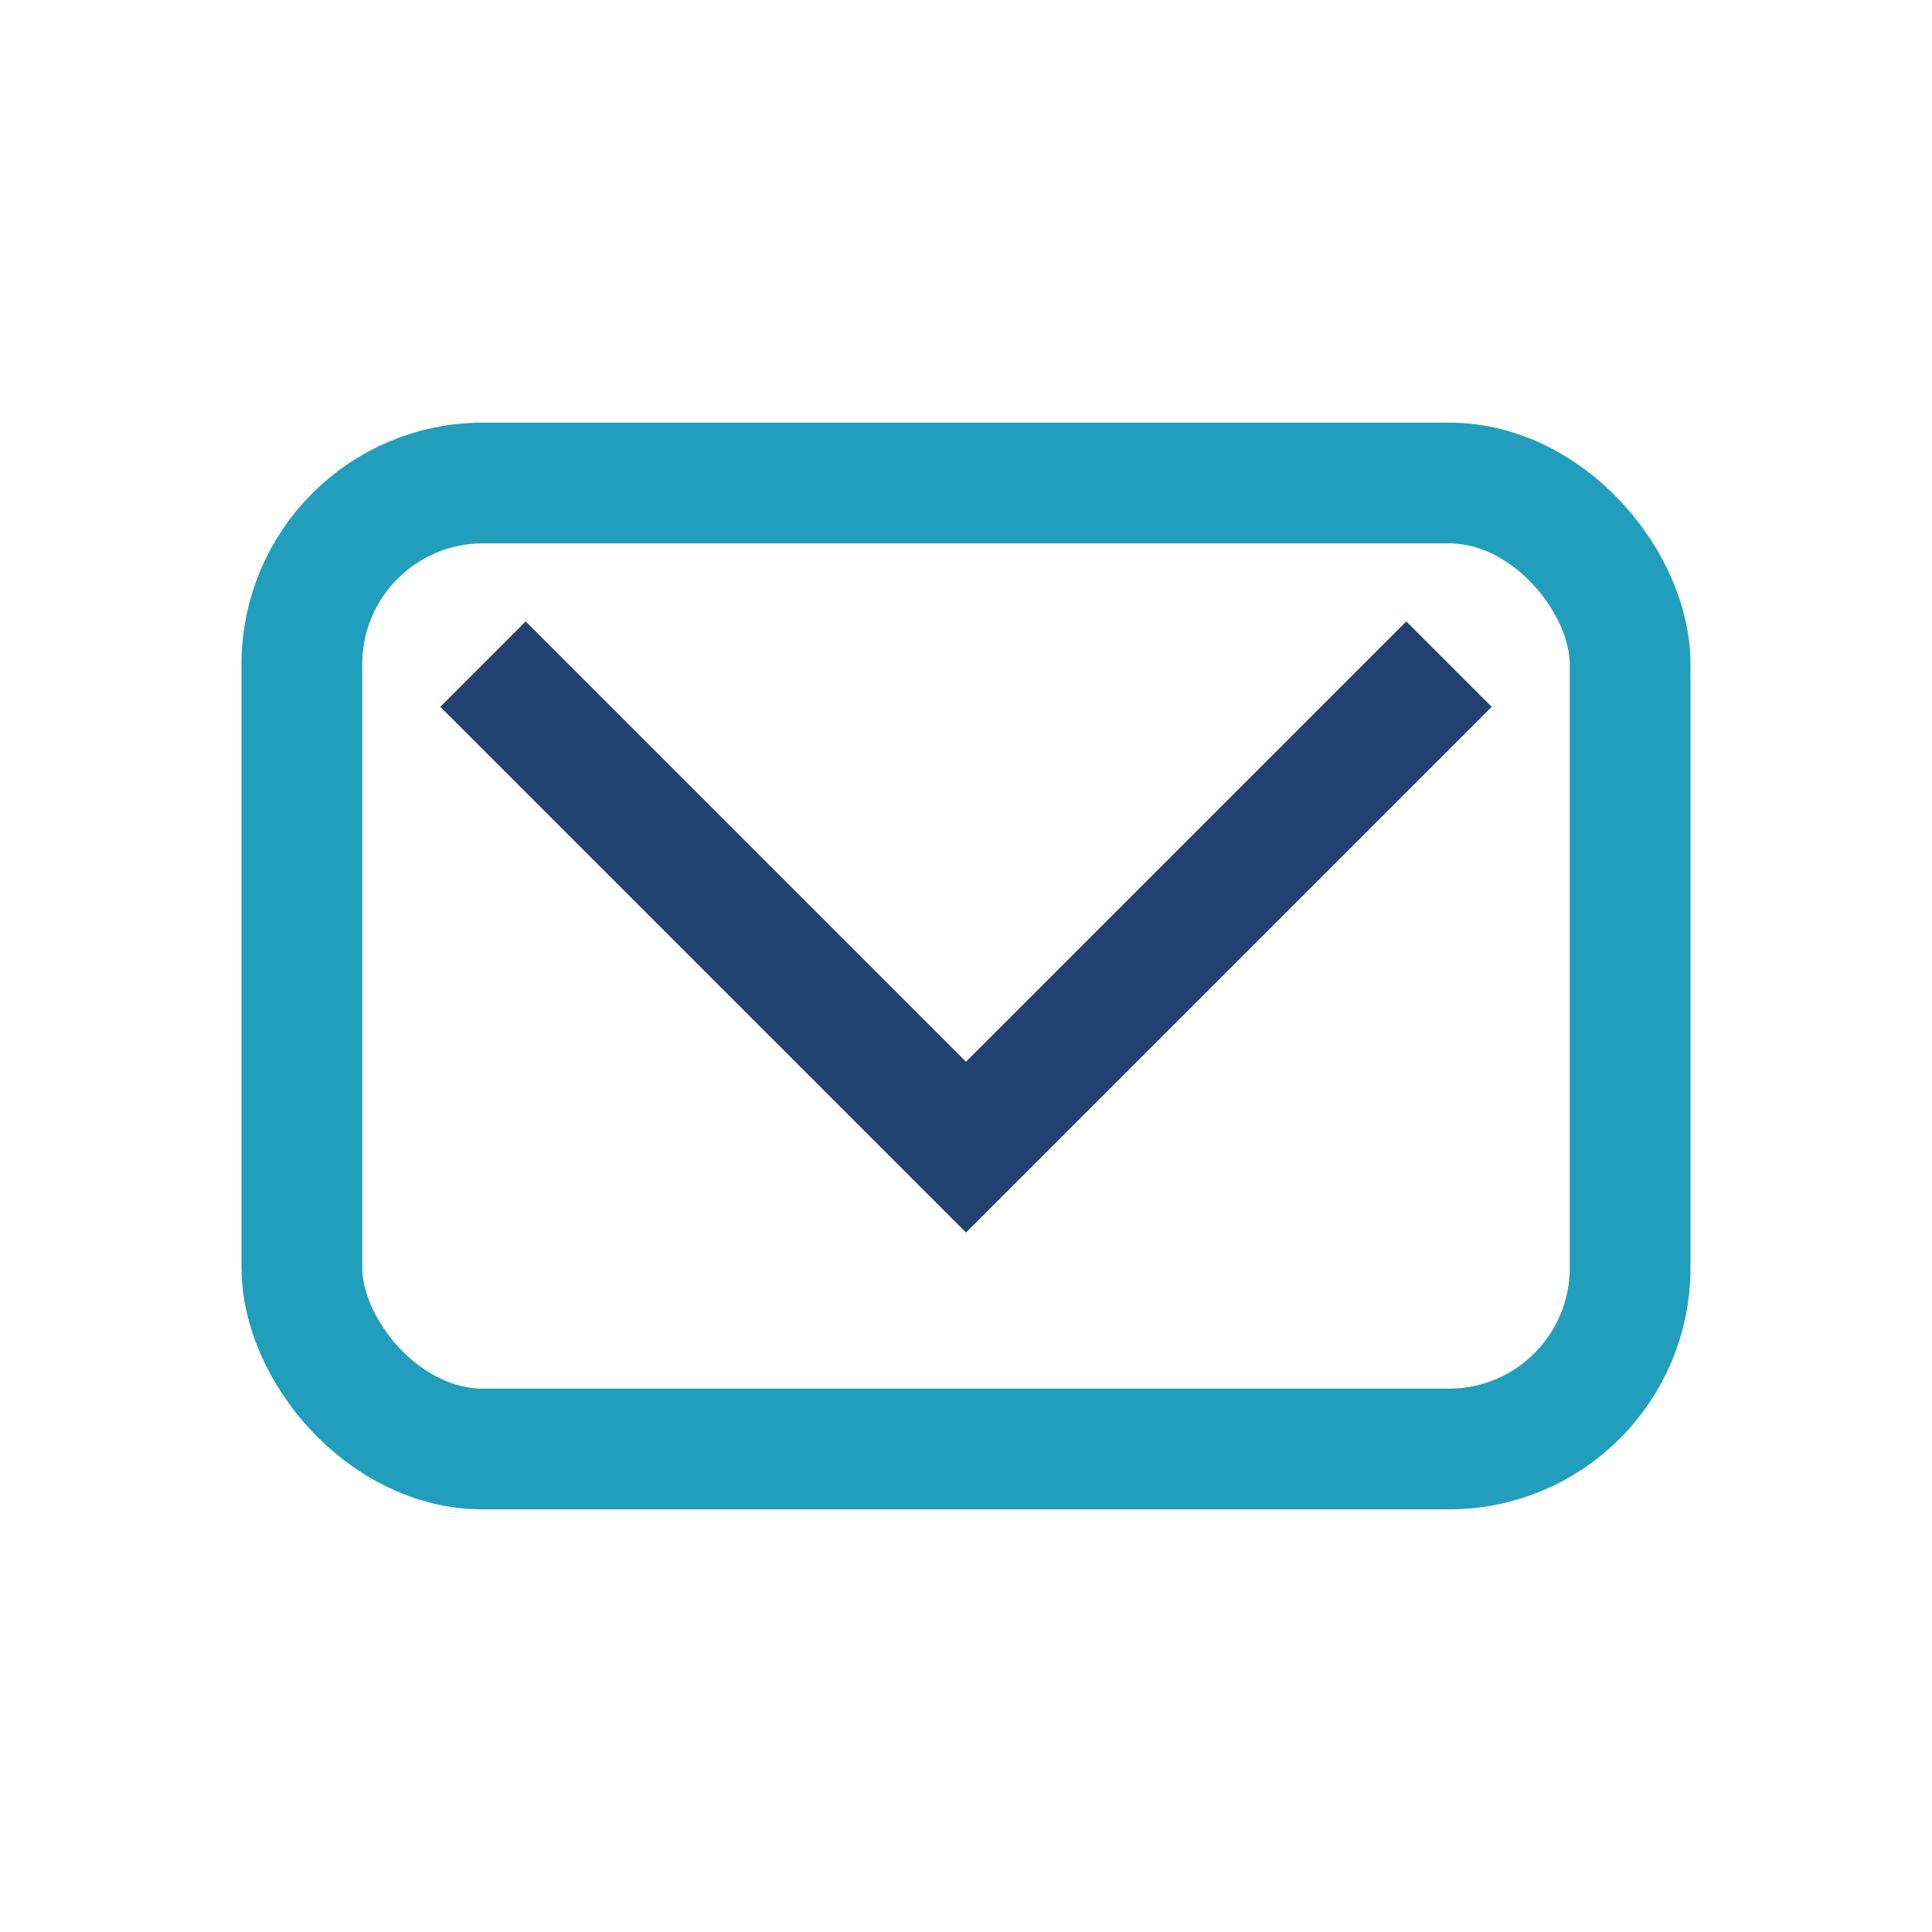<?xml version="1.0" encoding="UTF-8"?>
<svg xmlns="http://www.w3.org/2000/svg" width="32" height="32" viewBox="0 0 32 32"><rect x="5" y="8" width="22" height="16" rx="3" fill="none" stroke="#219EBC" stroke-width="2"/><path d="M8 11l8 8 8-8" fill="none" stroke="#21416E" stroke-width="2"/></svg>